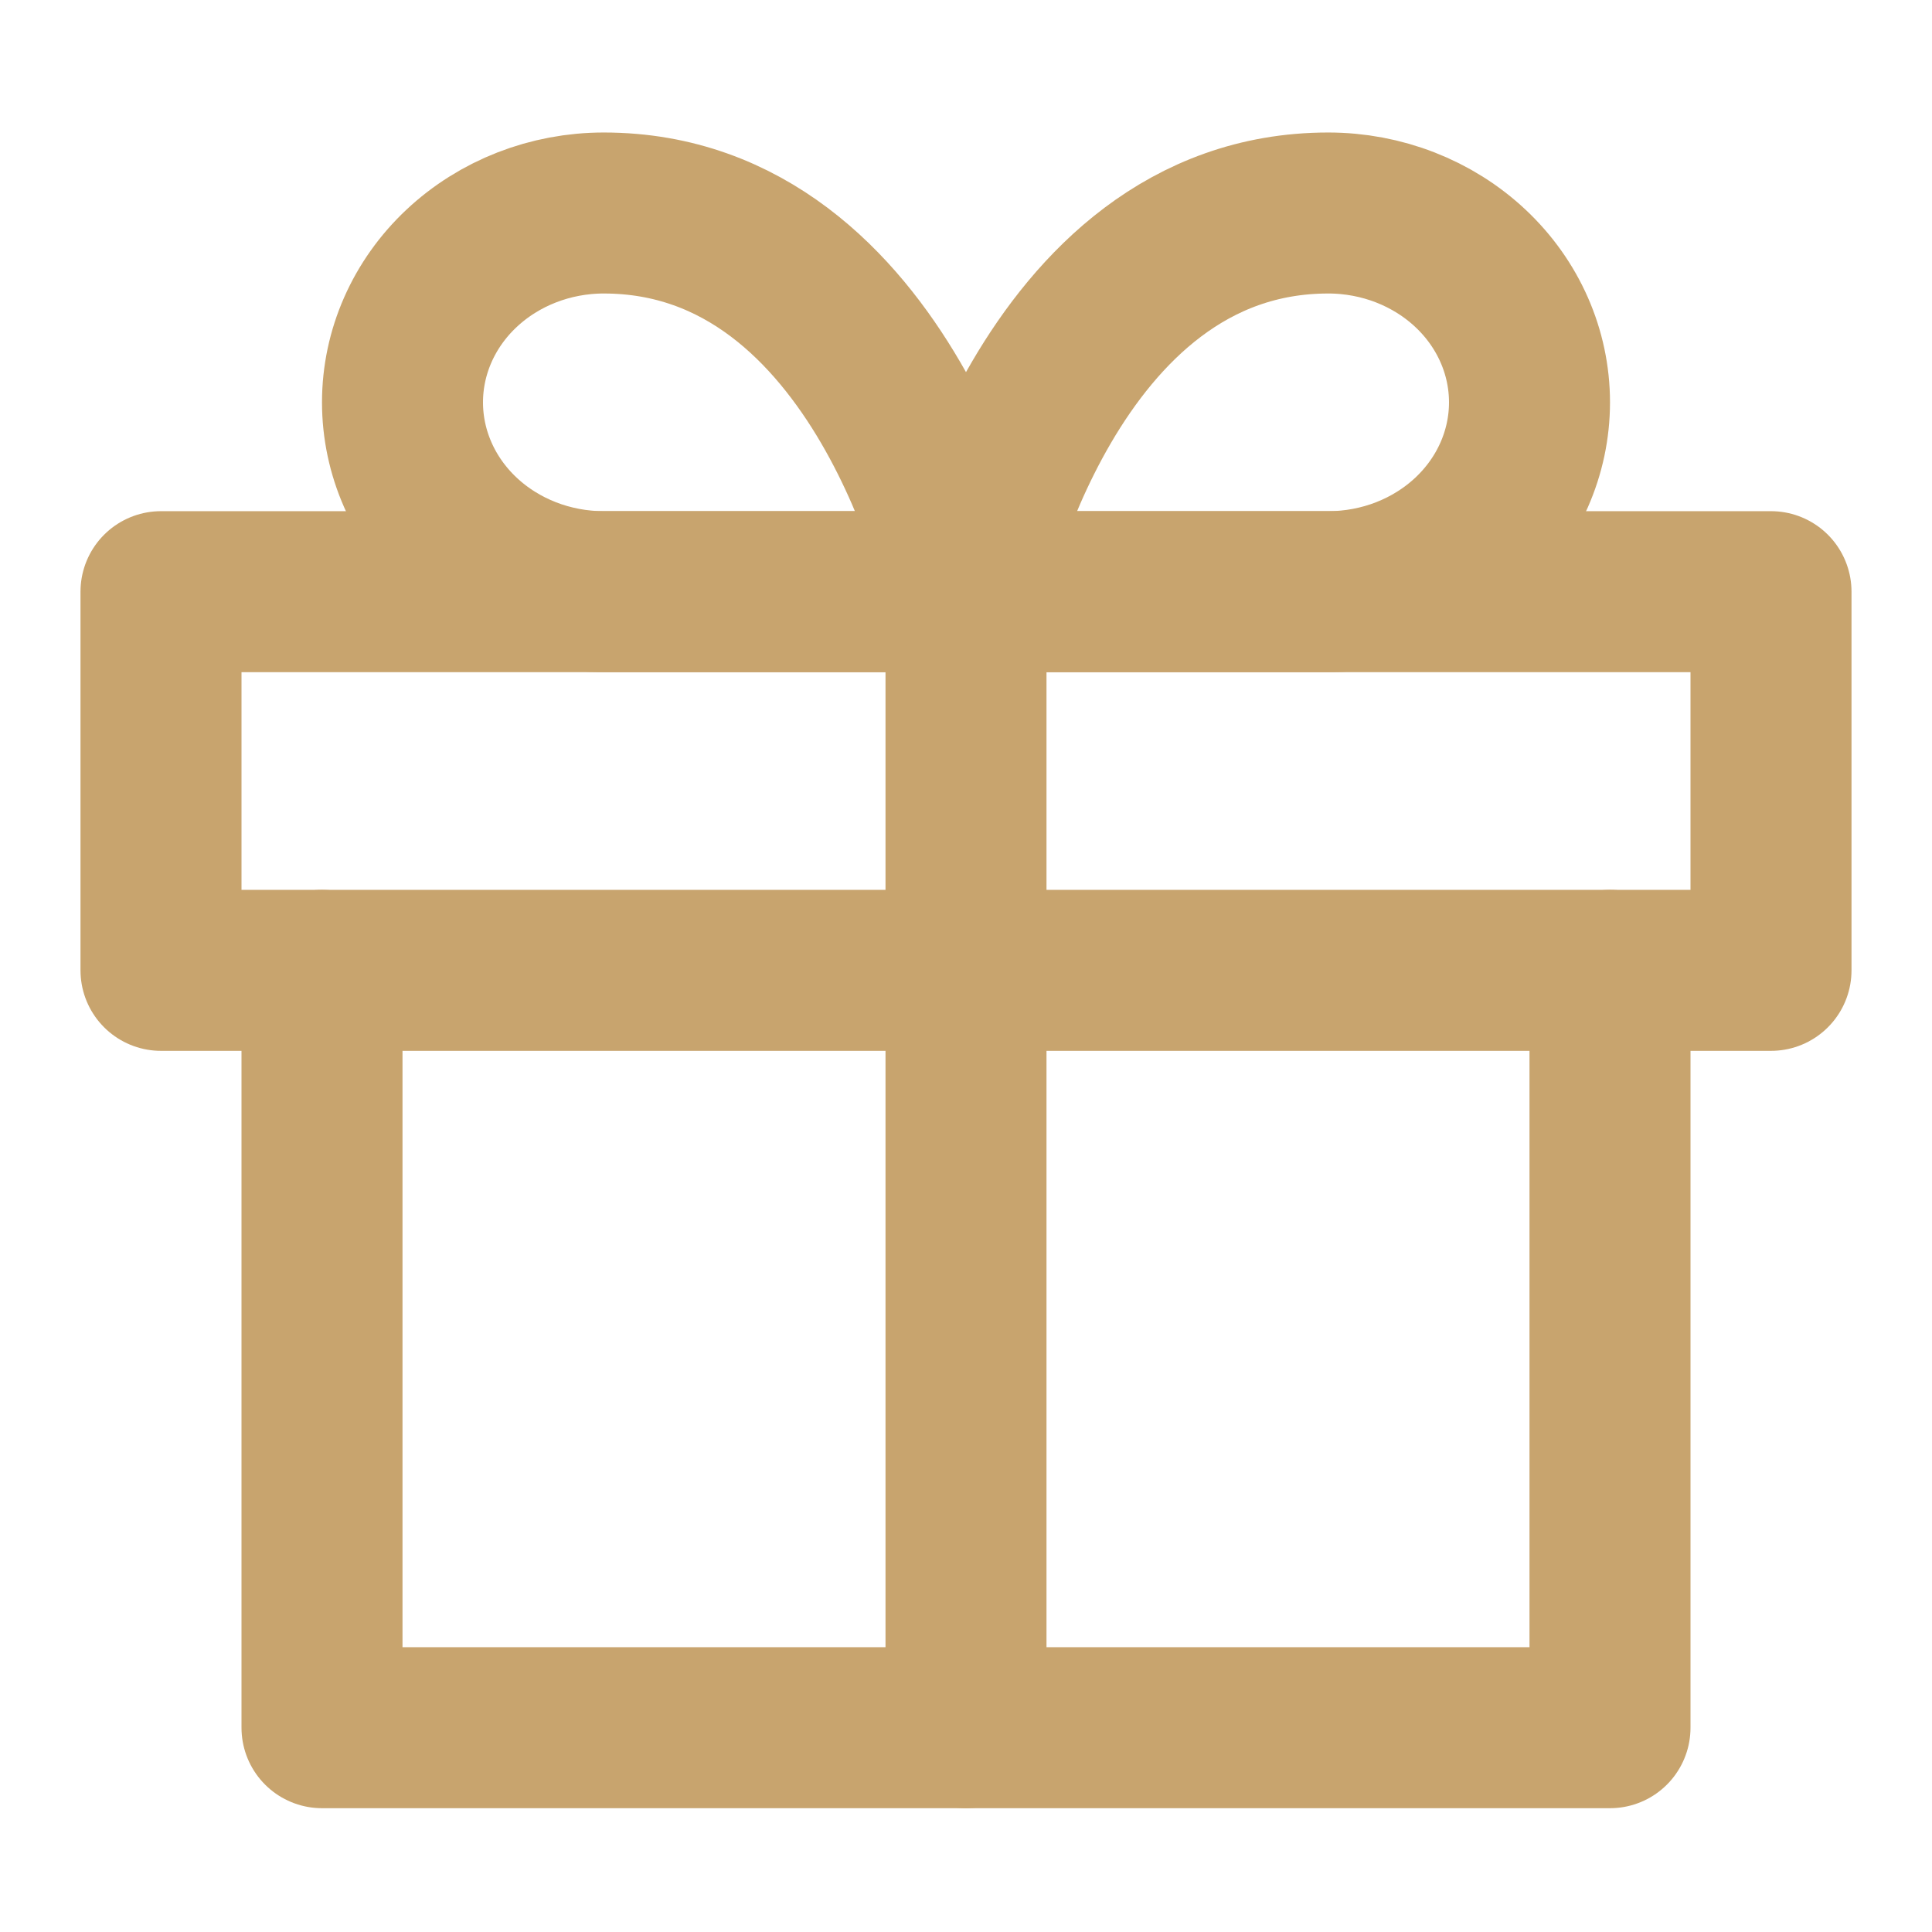 <svg width="24" height="24" viewBox="0 0 24 24" fill="none" xmlns="http://www.w3.org/2000/svg">
<path d="M20 12.054V21.462H4V12.054" stroke="#C8A46E" stroke-width="2" stroke-linecap="round" stroke-linejoin="round"/>
<path d="M22 7.35H2V12.054H22V7.35Z" stroke="#C8A46E" stroke-width="2" stroke-linecap="round" stroke-linejoin="round"/>
<path d="M12 21.462V7.35" stroke="#C8A46E" stroke-width="2" stroke-linecap="round" stroke-linejoin="round"/>
<path d="M12 7.35H7.5C6.837 7.35 6.201 7.102 5.732 6.661C5.263 6.22 5 5.622 5 4.998C5 4.374 5.263 3.776 5.732 3.335C6.201 2.894 6.837 2.646 7.5 2.646C11 2.646 12 7.35 12 7.35Z" stroke="#C8A46E" stroke-width="2" stroke-linecap="round" stroke-linejoin="round"/>
<path d="M12 7.35H16.5C17.163 7.35 17.799 7.102 18.268 6.661C18.737 6.22 19 5.622 19 4.998C19 4.374 18.737 3.776 18.268 3.335C17.799 2.894 17.163 2.646 16.5 2.646C13 2.646 12 7.35 12 7.35Z" stroke="#C8A46E" stroke-width="2" stroke-linecap="round" stroke-linejoin="round"/>
</svg>
